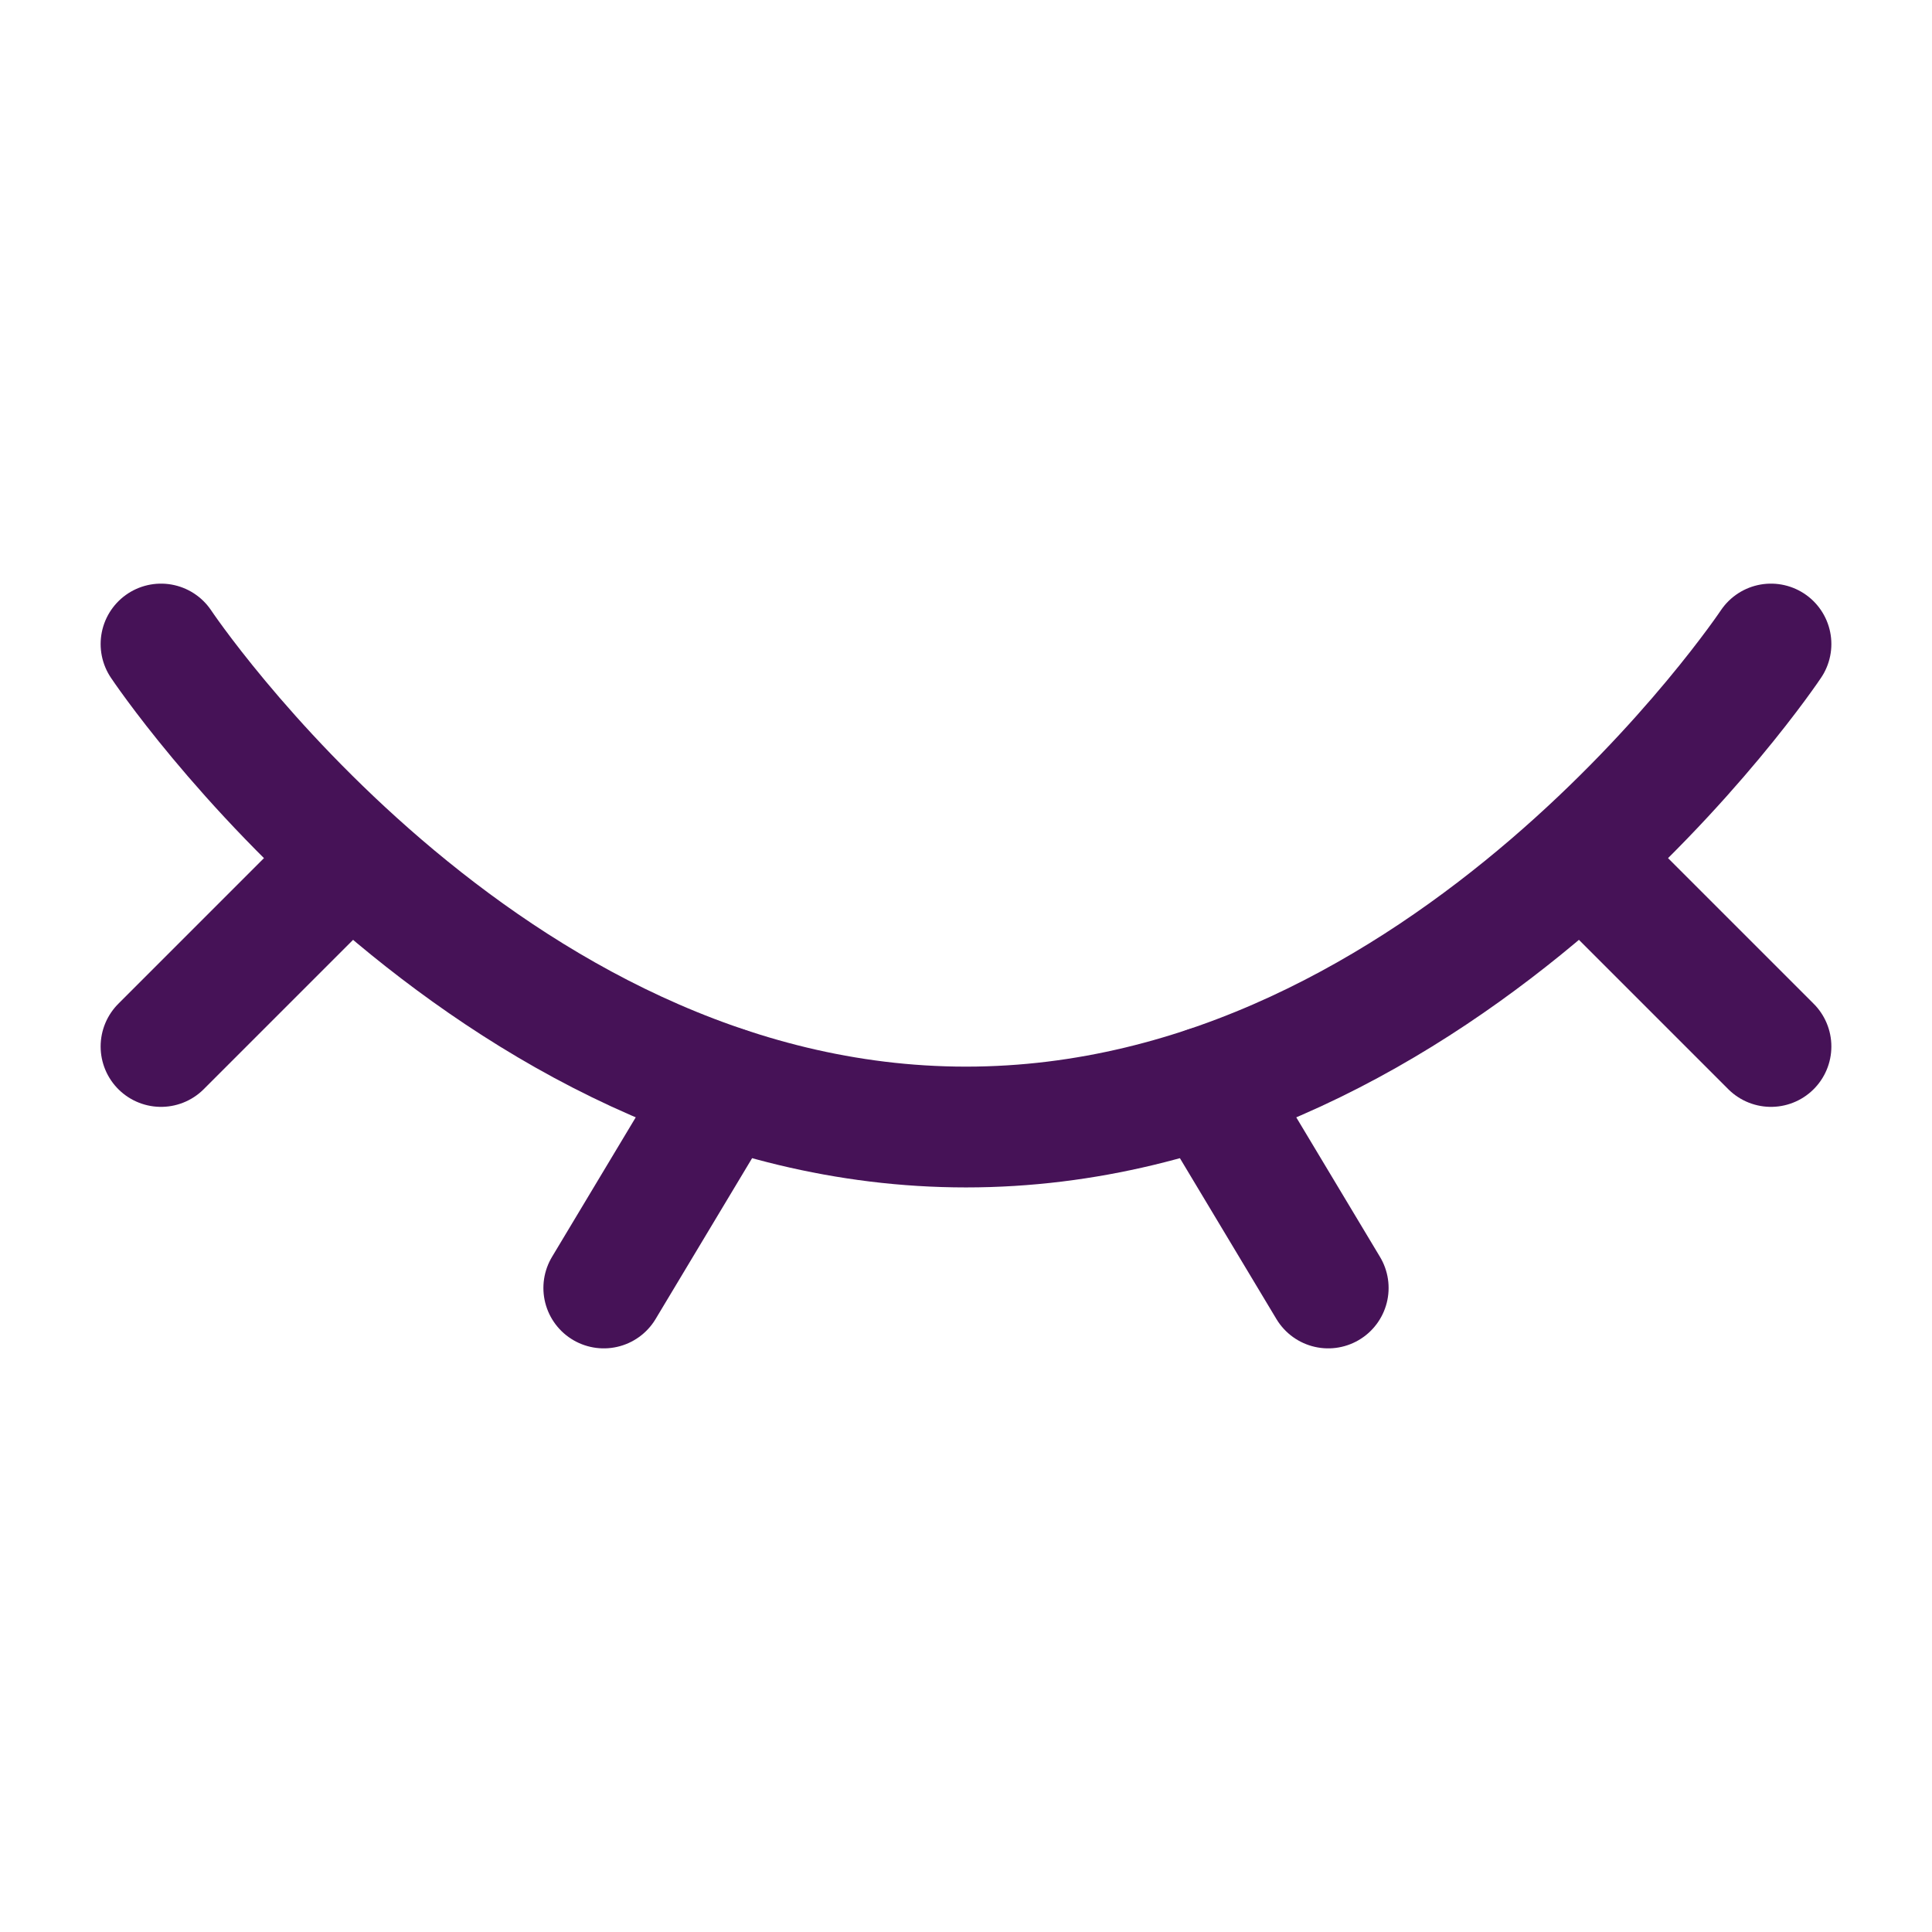 <svg width="23" height="23" viewBox="0 0 23 23" fill="none" xmlns="http://www.w3.org/2000/svg">
<path d="M21.083 7.667C21.083 7.667 17.25 13.417 11.5 13.417C5.75 13.417 1.917 7.667 1.917 7.667" stroke="#461257" stroke-width="1.438" stroke-linecap="round"/>
<path d="M14.375 12.938L15.812 15.333" stroke="#461257" stroke-width="1.438" stroke-linecap="round" stroke-linejoin="round"/>
<path d="M19.167 10.542L21.083 12.458" stroke="#461257" stroke-width="1.438" stroke-linecap="round" stroke-linejoin="round"/>
<path d="M1.917 12.458L3.833 10.542" stroke="#461257" stroke-width="1.438" stroke-linecap="round" stroke-linejoin="round"/>
<path d="M8.625 12.938L7.188 15.333" stroke="#461257" stroke-width="1.438" stroke-linecap="round" stroke-linejoin="round"/>
</svg>
